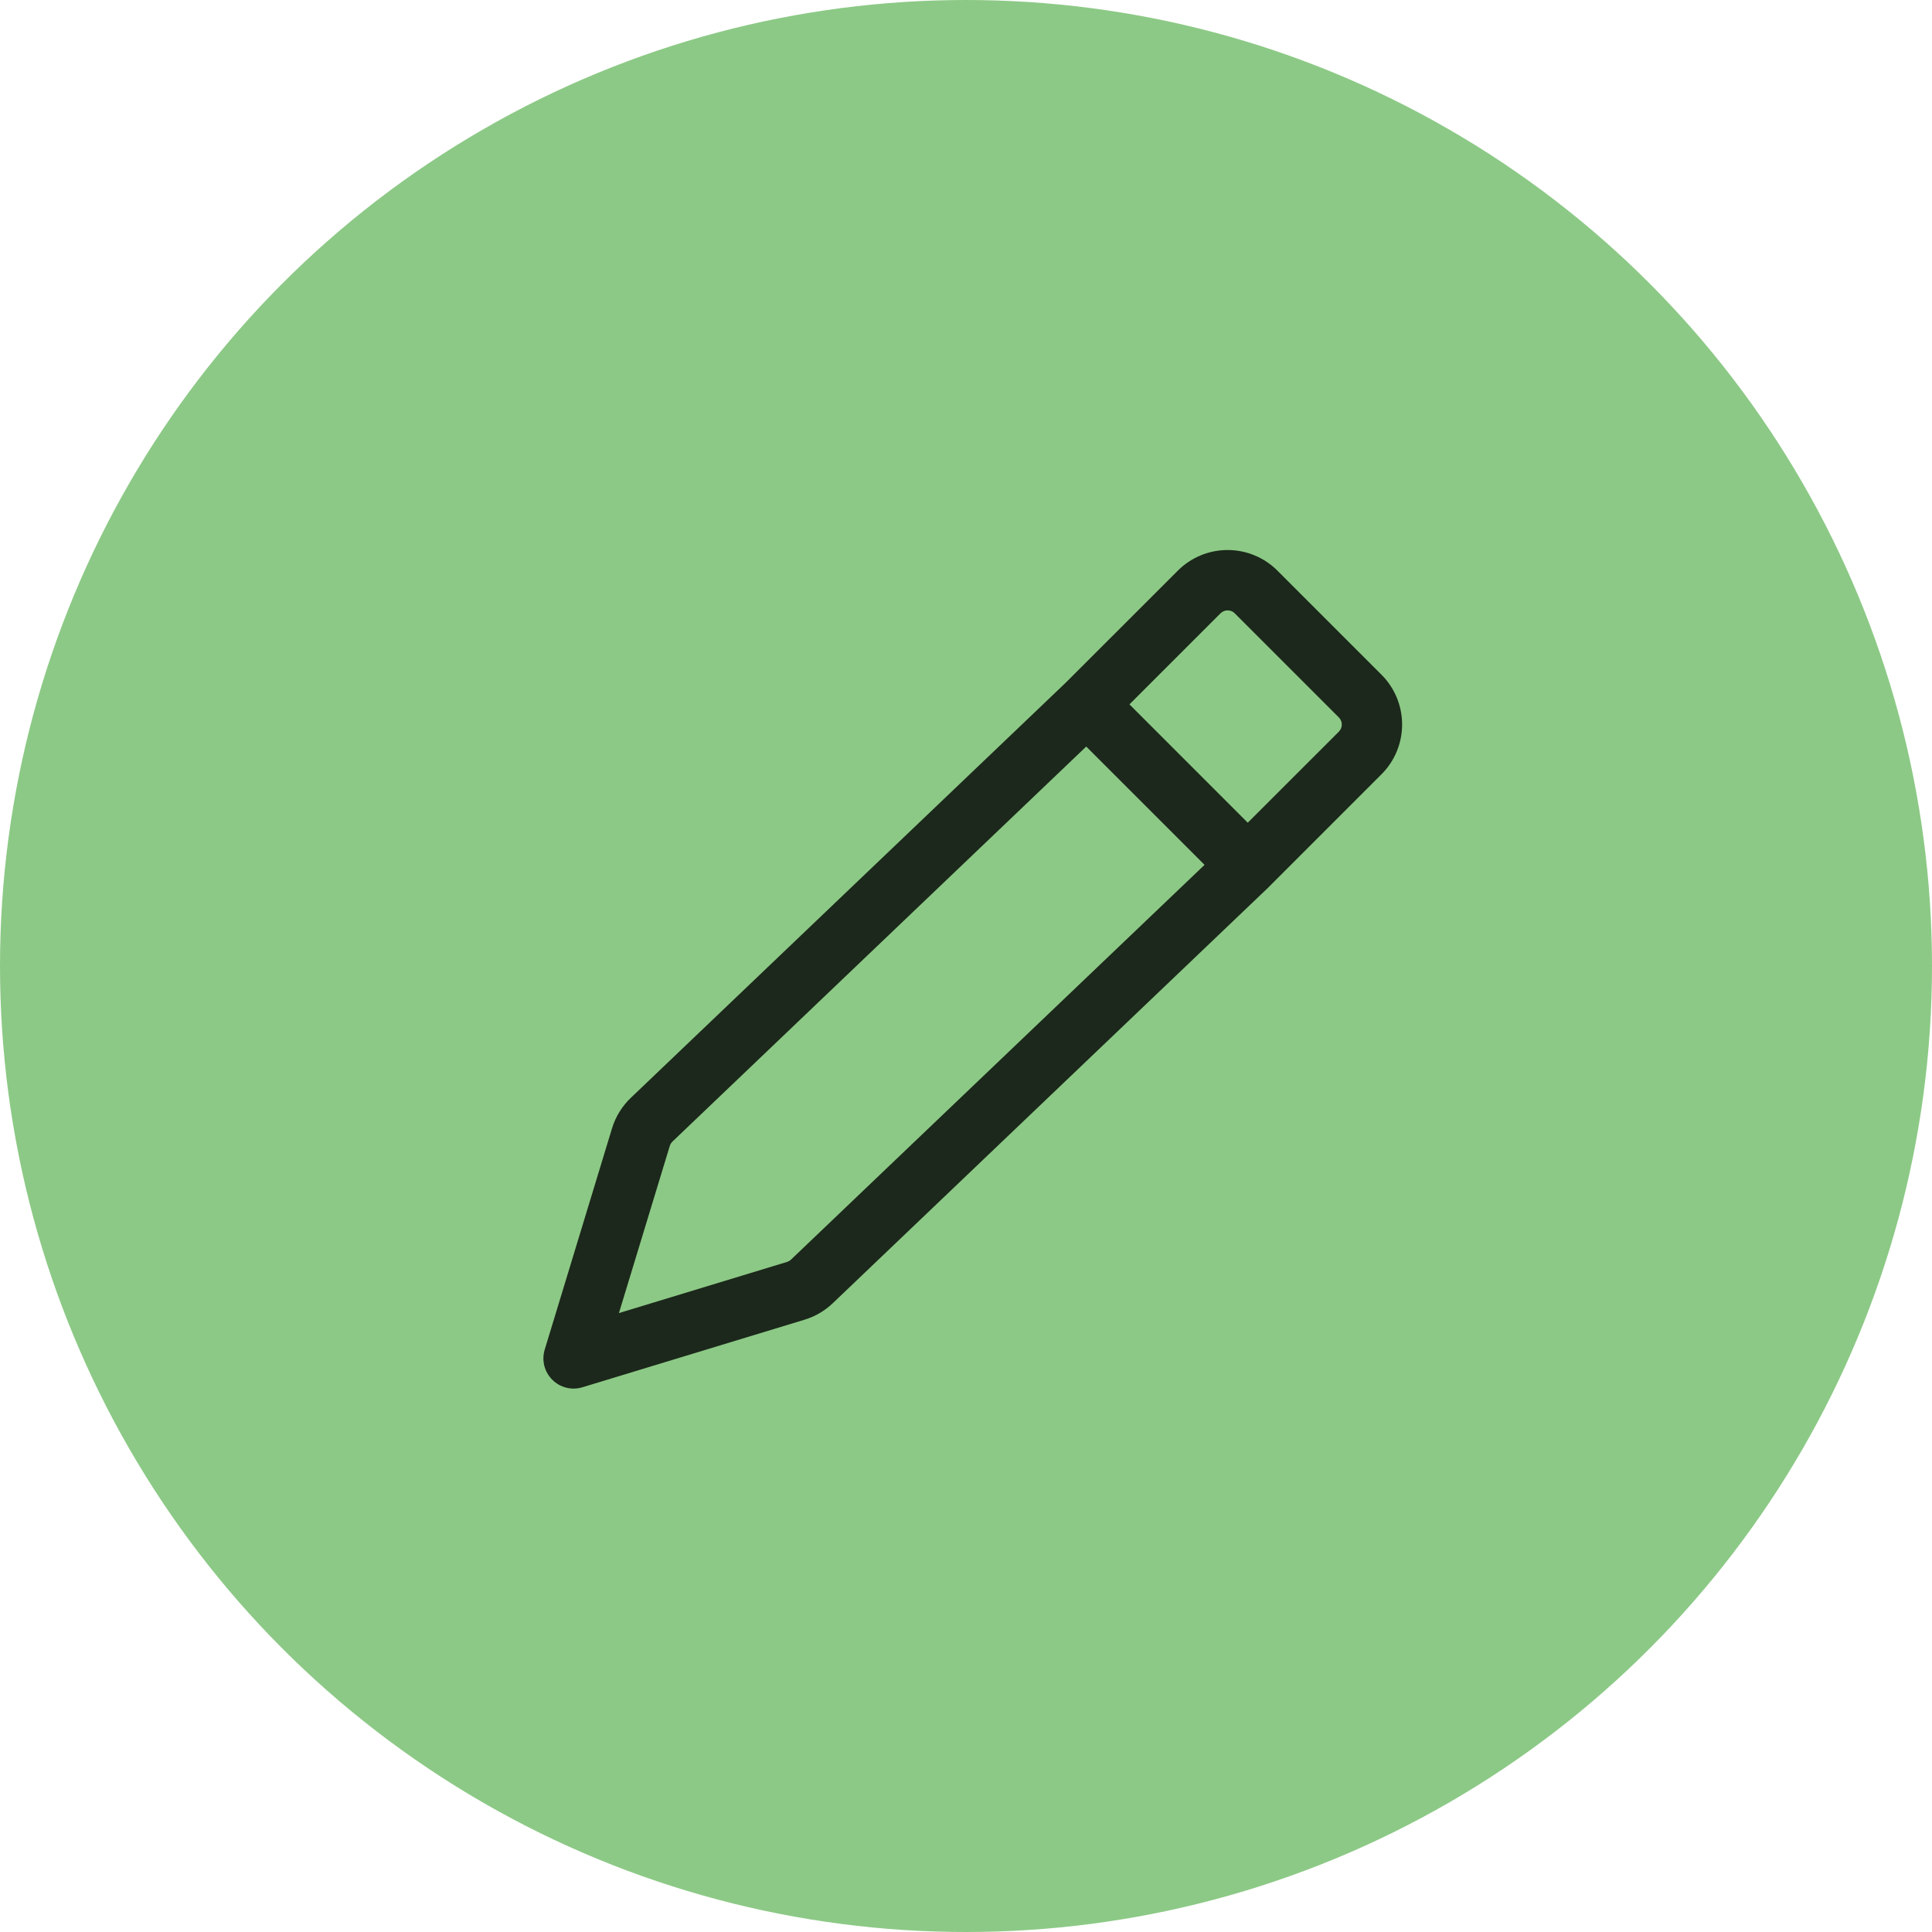 <svg xmlns="http://www.w3.org/2000/svg" width="96" height="96" viewBox="0 0 96 96" fill="none"><circle cx="48" cy="48" r="48" fill="#8CC986"></circle><path d="M58.526 28.354C59.182 27.698 60.072 27.33 61 27.33C61.928 27.33 62.818 27.698 63.474 28.354L68.646 33.526C69.302 34.182 69.67 35.072 69.67 36C69.67 36.928 69.302 37.818 68.646 38.474L63.06 44.06L63.036 44.086L41.38 64.756C40.984 65.134 40.505 65.414 39.982 65.574L28.936 68.934C28.676 69.013 28.4 69.019 28.137 68.953C27.874 68.887 27.634 68.75 27.442 68.558C27.25 68.367 27.113 68.126 27.047 67.863C26.981 67.6 26.987 67.324 27.066 67.064L30.412 56.064C30.587 55.488 30.909 54.967 31.344 54.552L52.952 33.926L58.526 28.354ZM33.416 56.722C33.354 56.782 33.308 56.856 33.282 56.938L30.754 65.246L39.108 62.704C39.183 62.681 39.251 62.64 39.308 62.586L59.854 42.974L53.974 37.096L33.416 56.722ZM62 40.88L66.526 36.356C66.573 36.309 66.61 36.254 66.635 36.194C66.66 36.133 66.673 36.068 66.673 36.002C66.673 35.936 66.66 35.871 66.635 35.81C66.61 35.75 66.573 35.694 66.526 35.648L61.354 30.476C61.308 30.429 61.252 30.392 61.192 30.367C61.131 30.342 61.066 30.329 61 30.329C60.934 30.329 60.869 30.342 60.808 30.367C60.748 30.392 60.693 30.429 60.646 30.476L56.122 35L62 40.88Z" fill="#1C281B"></path></svg>